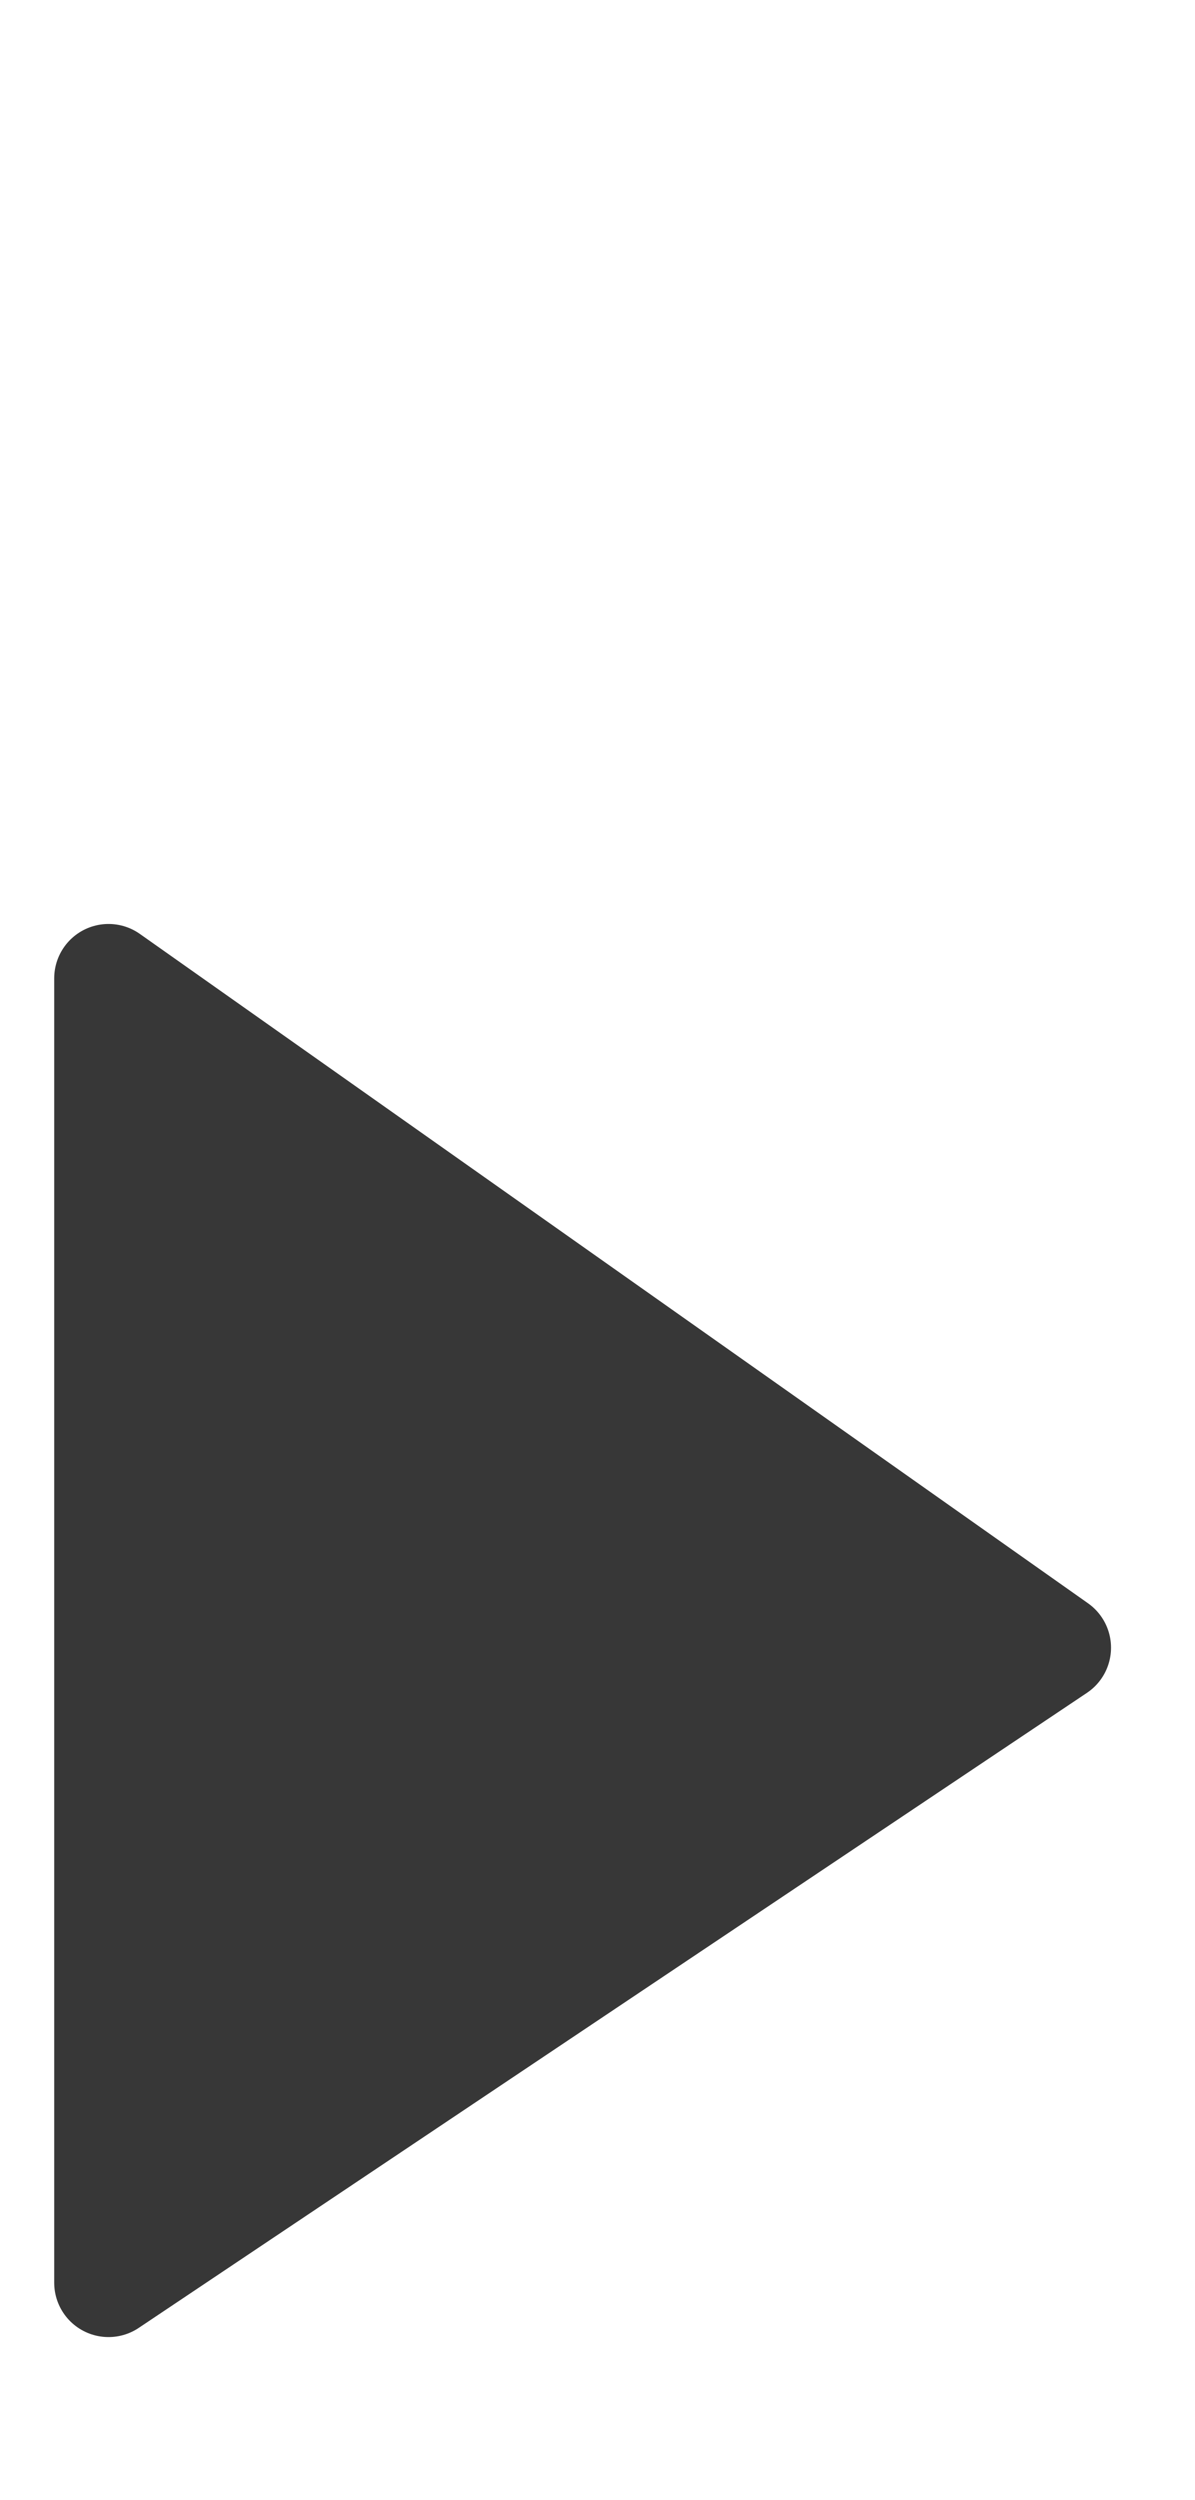 <?xml version="1.0" encoding="UTF-8"?> <svg xmlns="http://www.w3.org/2000/svg" width="11" height="23" viewBox="0 0 11 23" fill="none"><path d="M9.727 15.158L0.999 21V9L9.727 15.158Z" fill="#373737" stroke="#373737" stroke-linejoin="round"></path></svg> 